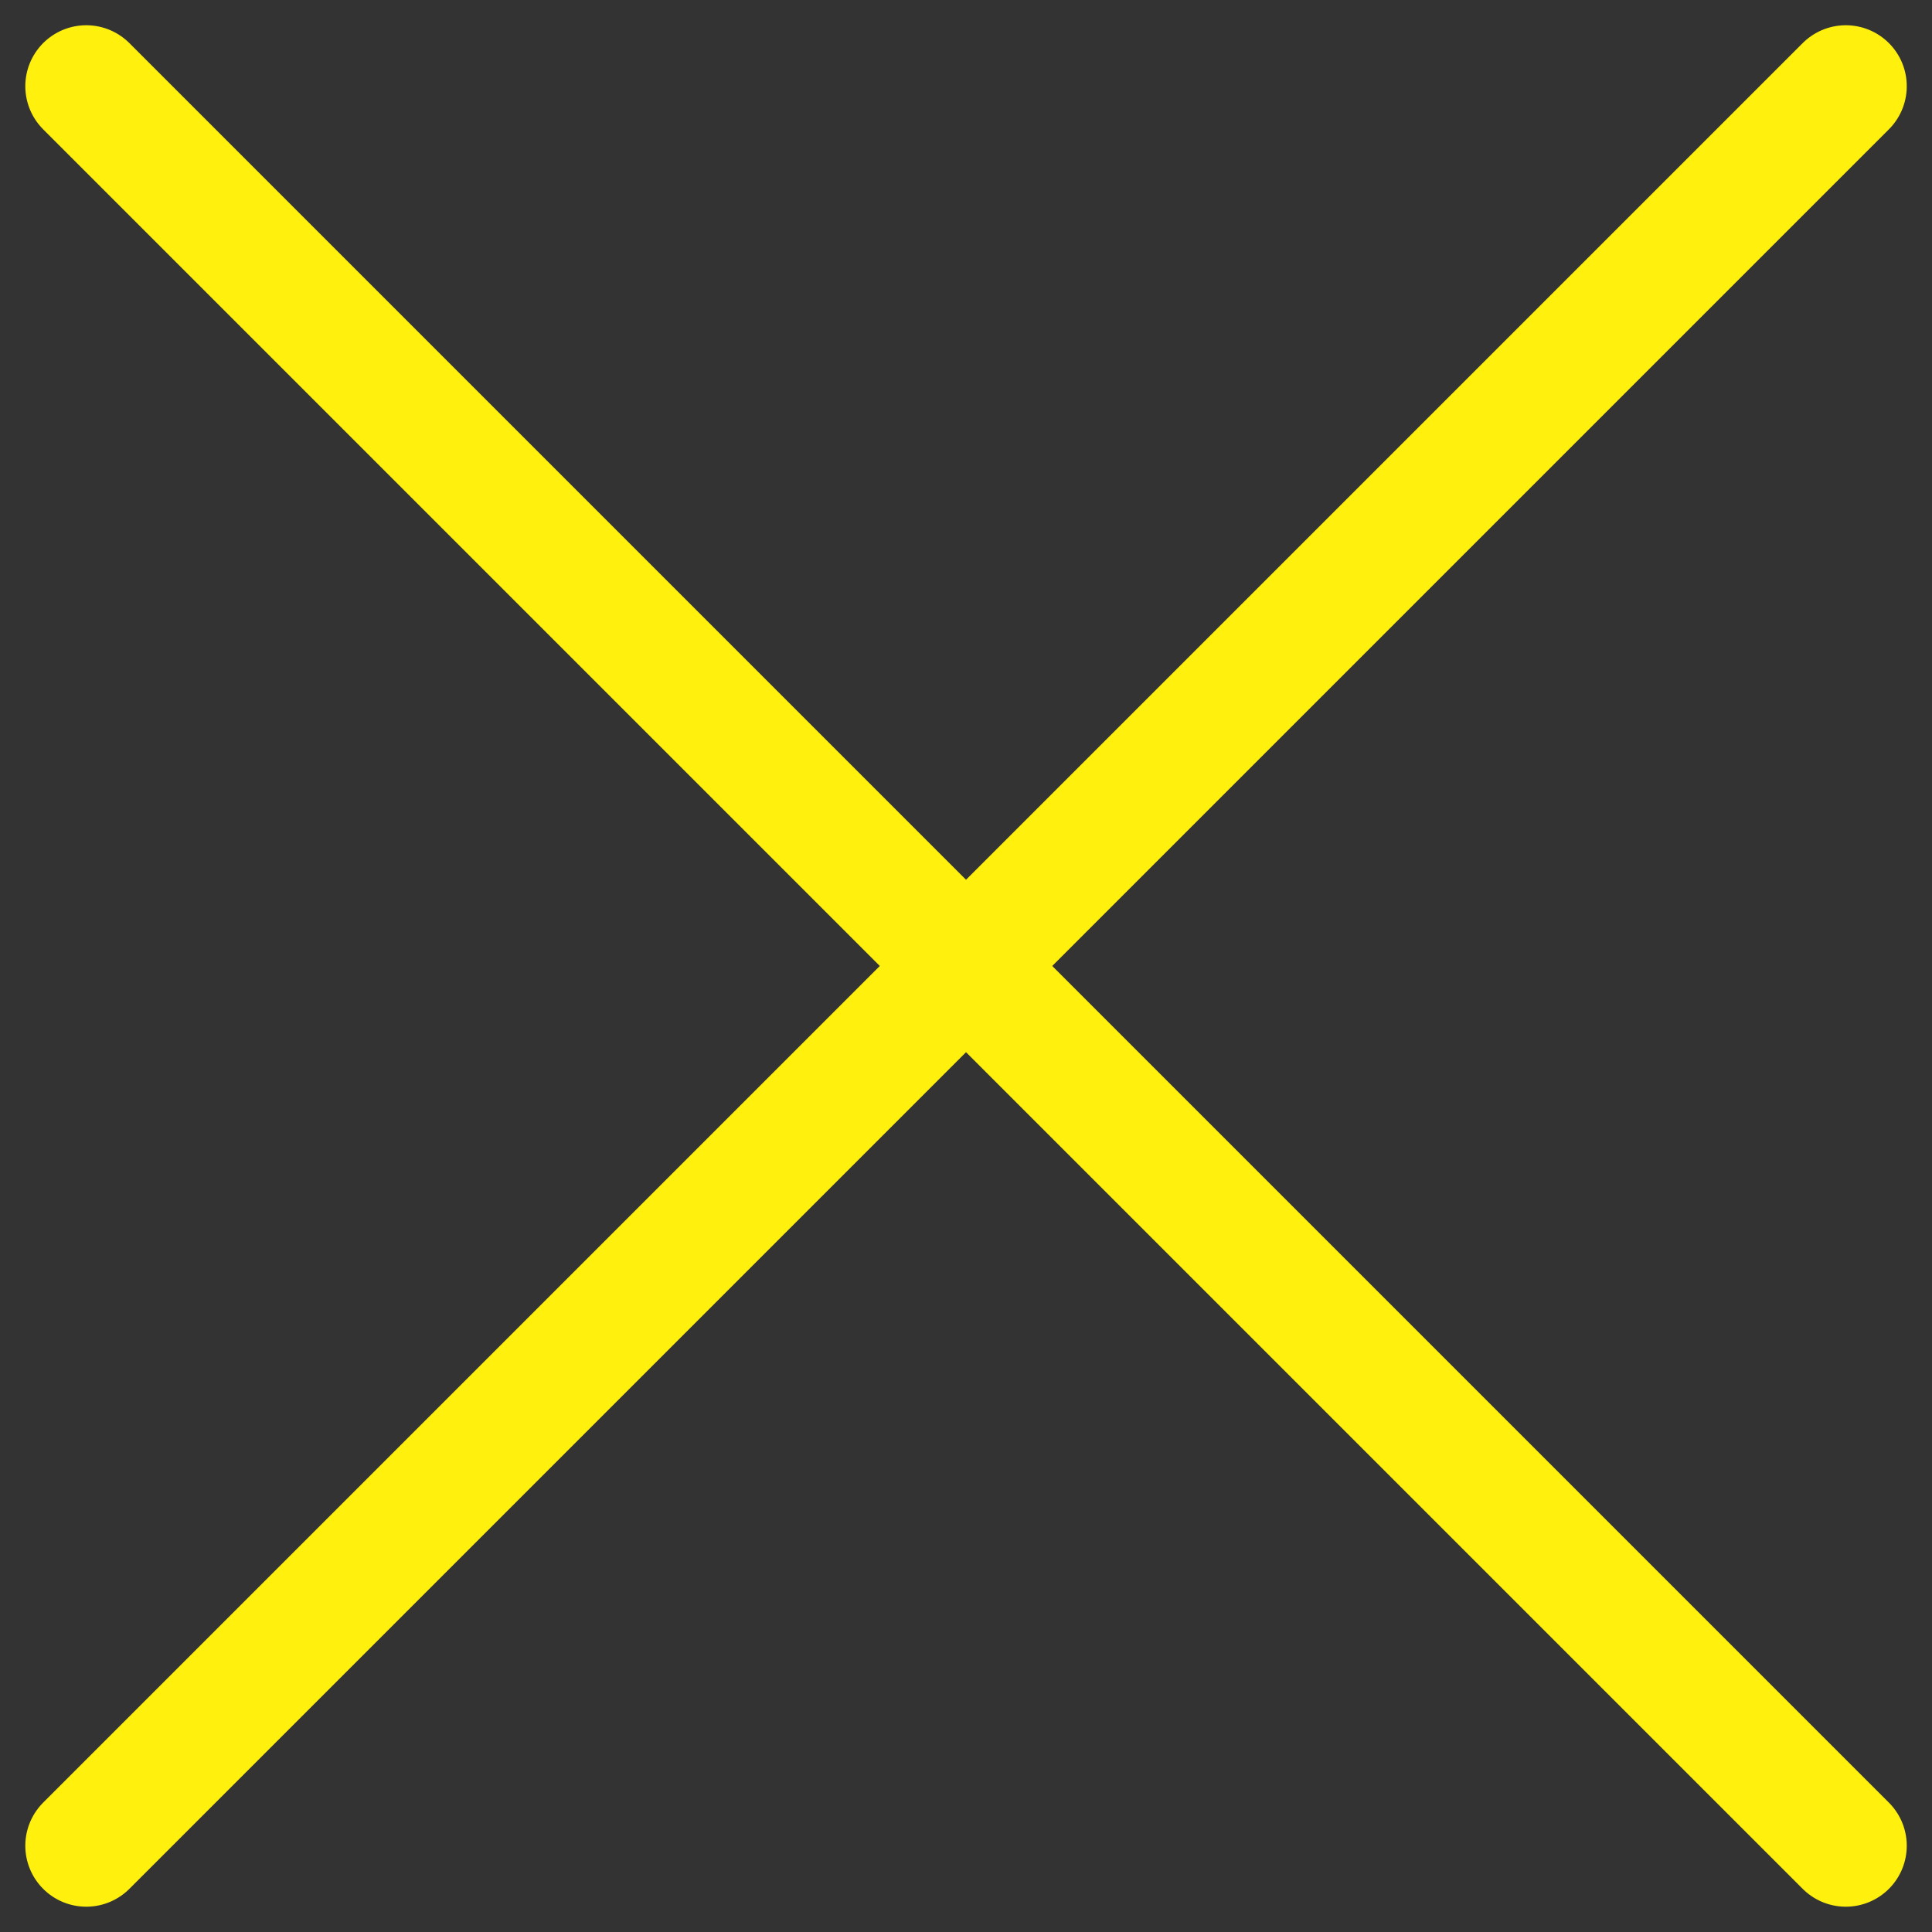 <svg xmlns="http://www.w3.org/2000/svg" width="31.691" height="31.691" viewBox="0 0 31.691 31.691">
  <rect x="0" y="0" width="31.691" height="31.691" fill="#333333" stroke="none"/>
  <g id="Group_5946" data-name="Group 5946" transform="translate(8668.937 -1394.451)">
    <line id="Line_92" data-name="Line 92" x2="40.817" transform="translate(-8667.522 1395.865) rotate(45)" fill="none" stroke="#fff00d" stroke-linecap="round" stroke-width="2"/>
    <line id="Line_93" data-name="Line 93" x2="40.817" transform="translate(-8667.522 1424.727) rotate(-45)" fill="none" stroke="#fff00d" stroke-linecap="round" stroke-width="2"/>
  </g>
</svg>
